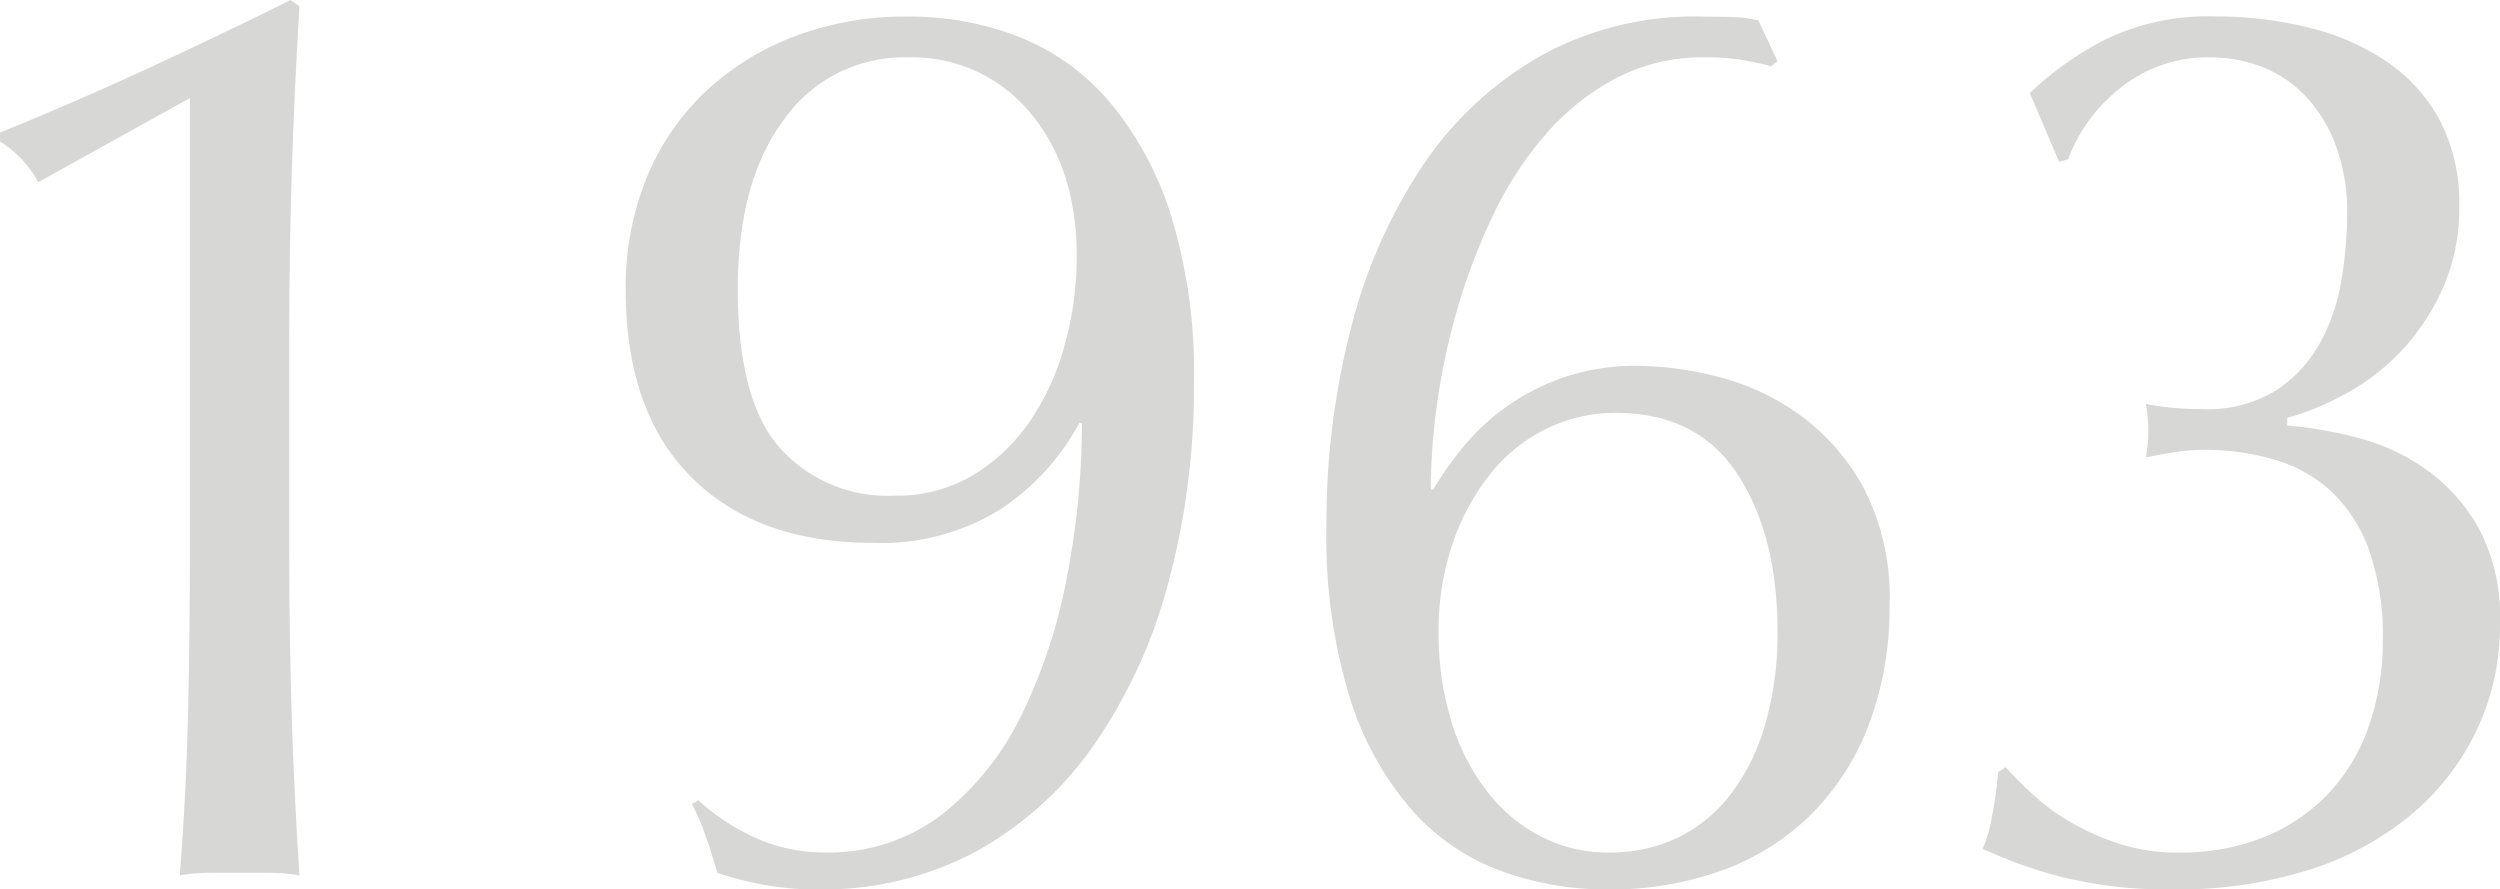 <svg xmlns="http://www.w3.org/2000/svg" width="190.314" height="67.706" viewBox="0 0 190.314 67.706">
  <path id="パス_1329430" data-name="パス 1329430" d="M23.571-58.976v34.532q0,6.4-.145,12.513T22.8.194A13.853,13.853,0,0,1,25.075,0h4.559a13.853,13.853,0,0,1,2.28.194q-.388-5.917-.582-12.077t-.194-12.561v-16.2q0-6.4.194-12.658t.582-12.659l-.679-.485q-5.044,2.522-10.815,5.189t-11.3,4.9v.679a8.389,8.389,0,0,1,2.91,3.1ZM91.083-46.948a25.113,25.113,0,0,1-.922,6.79,19.221,19.221,0,0,1-2.667,5.82,14.014,14.014,0,0,1-4.316,4.074,11.315,11.315,0,0,1-5.966,1.552,11.032,11.032,0,0,1-8.73-3.637q-3.2-3.637-3.2-12.076,0-8.245,3.541-12.95a11.152,11.152,0,0,1,9.36-4.7,11.615,11.615,0,0,1,9.36,4.22Q91.083-53.641,91.083-46.948ZM62.274-5.529l-.485.291A17.2,17.2,0,0,1,62.9-2.619q.534,1.552.825,2.619a24.981,24.981,0,0,0,3.1.825,21.825,21.825,0,0,0,4.559.437,24.628,24.628,0,0,0,12.076-2.91A26.581,26.581,0,0,0,92.441-9.8a39.207,39.207,0,0,0,5.626-12.319,57.058,57.058,0,0,0,1.94-15.132A40.623,40.623,0,0,0,98.213-50.2a25,25,0,0,0-4.753-8.633,17.431,17.431,0,0,0-6.887-4.85,23,23,0,0,0-8.294-1.5,23.718,23.718,0,0,0-8.924,1.6,20.445,20.445,0,0,0-6.79,4.365,18.8,18.8,0,0,0-4.317,6.548,22.126,22.126,0,0,0-1.5,8.245q0,9.312,5,14.307t13.823,5a17.208,17.208,0,0,0,9.651-2.522,18.285,18.285,0,0,0,6.063-6.6h.194A61.706,61.706,0,0,1,90.355-22.6a41.043,41.043,0,0,1-3.443,10.524A21.617,21.617,0,0,1,80.85-4.462a14.159,14.159,0,0,1-8.973,2.91,12.625,12.625,0,0,1-5.141-1.067A16.568,16.568,0,0,1,62.274-5.529Zm82.159-12.8a25.015,25.015,0,0,1-.873,6.79,16.312,16.312,0,0,1-2.522,5.335,11.408,11.408,0,0,1-4.025,3.444,11.9,11.9,0,0,1-5.48,1.212,11.047,11.047,0,0,1-5.092-1.212,12.311,12.311,0,0,1-4.122-3.444,16.591,16.591,0,0,1-2.716-5.335,22.67,22.67,0,0,1-.97-6.79,20.334,20.334,0,0,1,1.067-6.742,17.615,17.615,0,0,1,2.862-5.286,12.486,12.486,0,0,1,4.268-3.444,11.852,11.852,0,0,1,5.286-1.212q6.208,0,9.264,4.656T144.433-18.333Zm0-43.456-1.455-3.1a8.689,8.689,0,0,0-1.6-.243q-.825-.048-2.473-.048a24.22,24.22,0,0,0-12.368,2.91,26.609,26.609,0,0,0-9.021,8.293,39.635,39.635,0,0,0-5.529,12.416,58.993,58.993,0,0,0-1.892,15.18,41.671,41.671,0,0,0,1.746,12.95,23.9,23.9,0,0,0,4.7,8.585,16.811,16.811,0,0,0,6.839,4.7,23.444,23.444,0,0,0,8.051,1.407,25.08,25.08,0,0,0,8.924-1.5,18.605,18.605,0,0,0,6.79-4.365,19.328,19.328,0,0,0,4.316-6.887,25.188,25.188,0,0,0,1.5-8.875,18.02,18.02,0,0,0-2.037-9.069,16.784,16.784,0,0,0-5-5.577,18.406,18.406,0,0,0-6.257-2.813,25.8,25.8,0,0,0-5.82-.776,17.008,17.008,0,0,0-5.674.873,17.317,17.317,0,0,0-4.365,2.231,17.081,17.081,0,0,0-3.25,3.007,25.725,25.725,0,0,0-2.328,3.3h-.194a48.478,48.478,0,0,1,.485-6.547,50.778,50.778,0,0,1,1.552-7.227A46.259,46.259,0,0,1,122.8-50.1a26.9,26.9,0,0,1,3.977-6.111,18.717,18.717,0,0,1,5.335-4.268,14.224,14.224,0,0,1,6.79-1.6,17.427,17.427,0,0,1,2.813.194,22.6,22.6,0,0,1,2.231.485Zm19.206,2.425,2.231,5.238.679-.194a12.4,12.4,0,0,1,3.928-5.383,10.5,10.5,0,0,1,6.936-2.376,10.861,10.861,0,0,1,3.783.679,9.054,9.054,0,0,1,3.3,2.134,11.063,11.063,0,0,1,2.376,3.735,14.321,14.321,0,0,1,.921,5.383,30.686,30.686,0,0,1-.436,5.044,14.822,14.822,0,0,1-1.649,4.8,10.157,10.157,0,0,1-3.346,3.589,9.876,9.876,0,0,1-5.529,1.407,22.356,22.356,0,0,1-4.365-.388,9.648,9.648,0,0,1,.145,1.019q.049.533.049,1.018t-.049,1.019a9.648,9.648,0,0,1-.145,1.018q.873-.194,2.085-.388a14.466,14.466,0,0,1,2.279-.194,18.73,18.73,0,0,1,5.529.776,10.8,10.8,0,0,1,4.316,2.473,11.481,11.481,0,0,1,2.813,4.462,19.6,19.6,0,0,1,1.018,6.742,19.6,19.6,0,0,1-1.067,6.6,14.225,14.225,0,0,1-3.1,5.141,13.939,13.939,0,0,1-4.9,3.3,17.263,17.263,0,0,1-6.548,1.164,14.212,14.212,0,0,1-4.316-.631,18.943,18.943,0,0,1-3.686-1.6,16.156,16.156,0,0,1-2.959-2.134q-1.261-1.164-2.134-2.134l-.582.388a27.481,27.481,0,0,1-.437,3.25,10.7,10.7,0,0,1-.727,2.57A34.3,34.3,0,0,0,166.161.34a33.936,33.936,0,0,0,8.536.922A33.058,33.058,0,0,0,184.785-.194a22.854,22.854,0,0,0,7.809-4.171,19.124,19.124,0,0,0,5.044-6.451,18.676,18.676,0,0,0,1.795-8.2,14.385,14.385,0,0,0-1.6-7.178,13.62,13.62,0,0,0-4.025-4.51,16.1,16.1,0,0,0-5.238-2.425,30.8,30.8,0,0,0-5.335-.922v-.582a21.079,21.079,0,0,0,4.462-1.843,16.933,16.933,0,0,0,4.219-3.25,17.15,17.15,0,0,0,3.153-4.753,14.913,14.913,0,0,0,1.261-6.257,13.585,13.585,0,0,0-1.455-6.5,12.568,12.568,0,0,0-3.977-4.462,18.3,18.3,0,0,0-5.917-2.619,28.723,28.723,0,0,0-7.178-.873,17.733,17.733,0,0,0-8.779,1.94A24.947,24.947,0,0,0,163.639-59.364Z" transform="translate(-9.118 66.445)" fill="#393835" opacity="0.2"/>
</svg>
